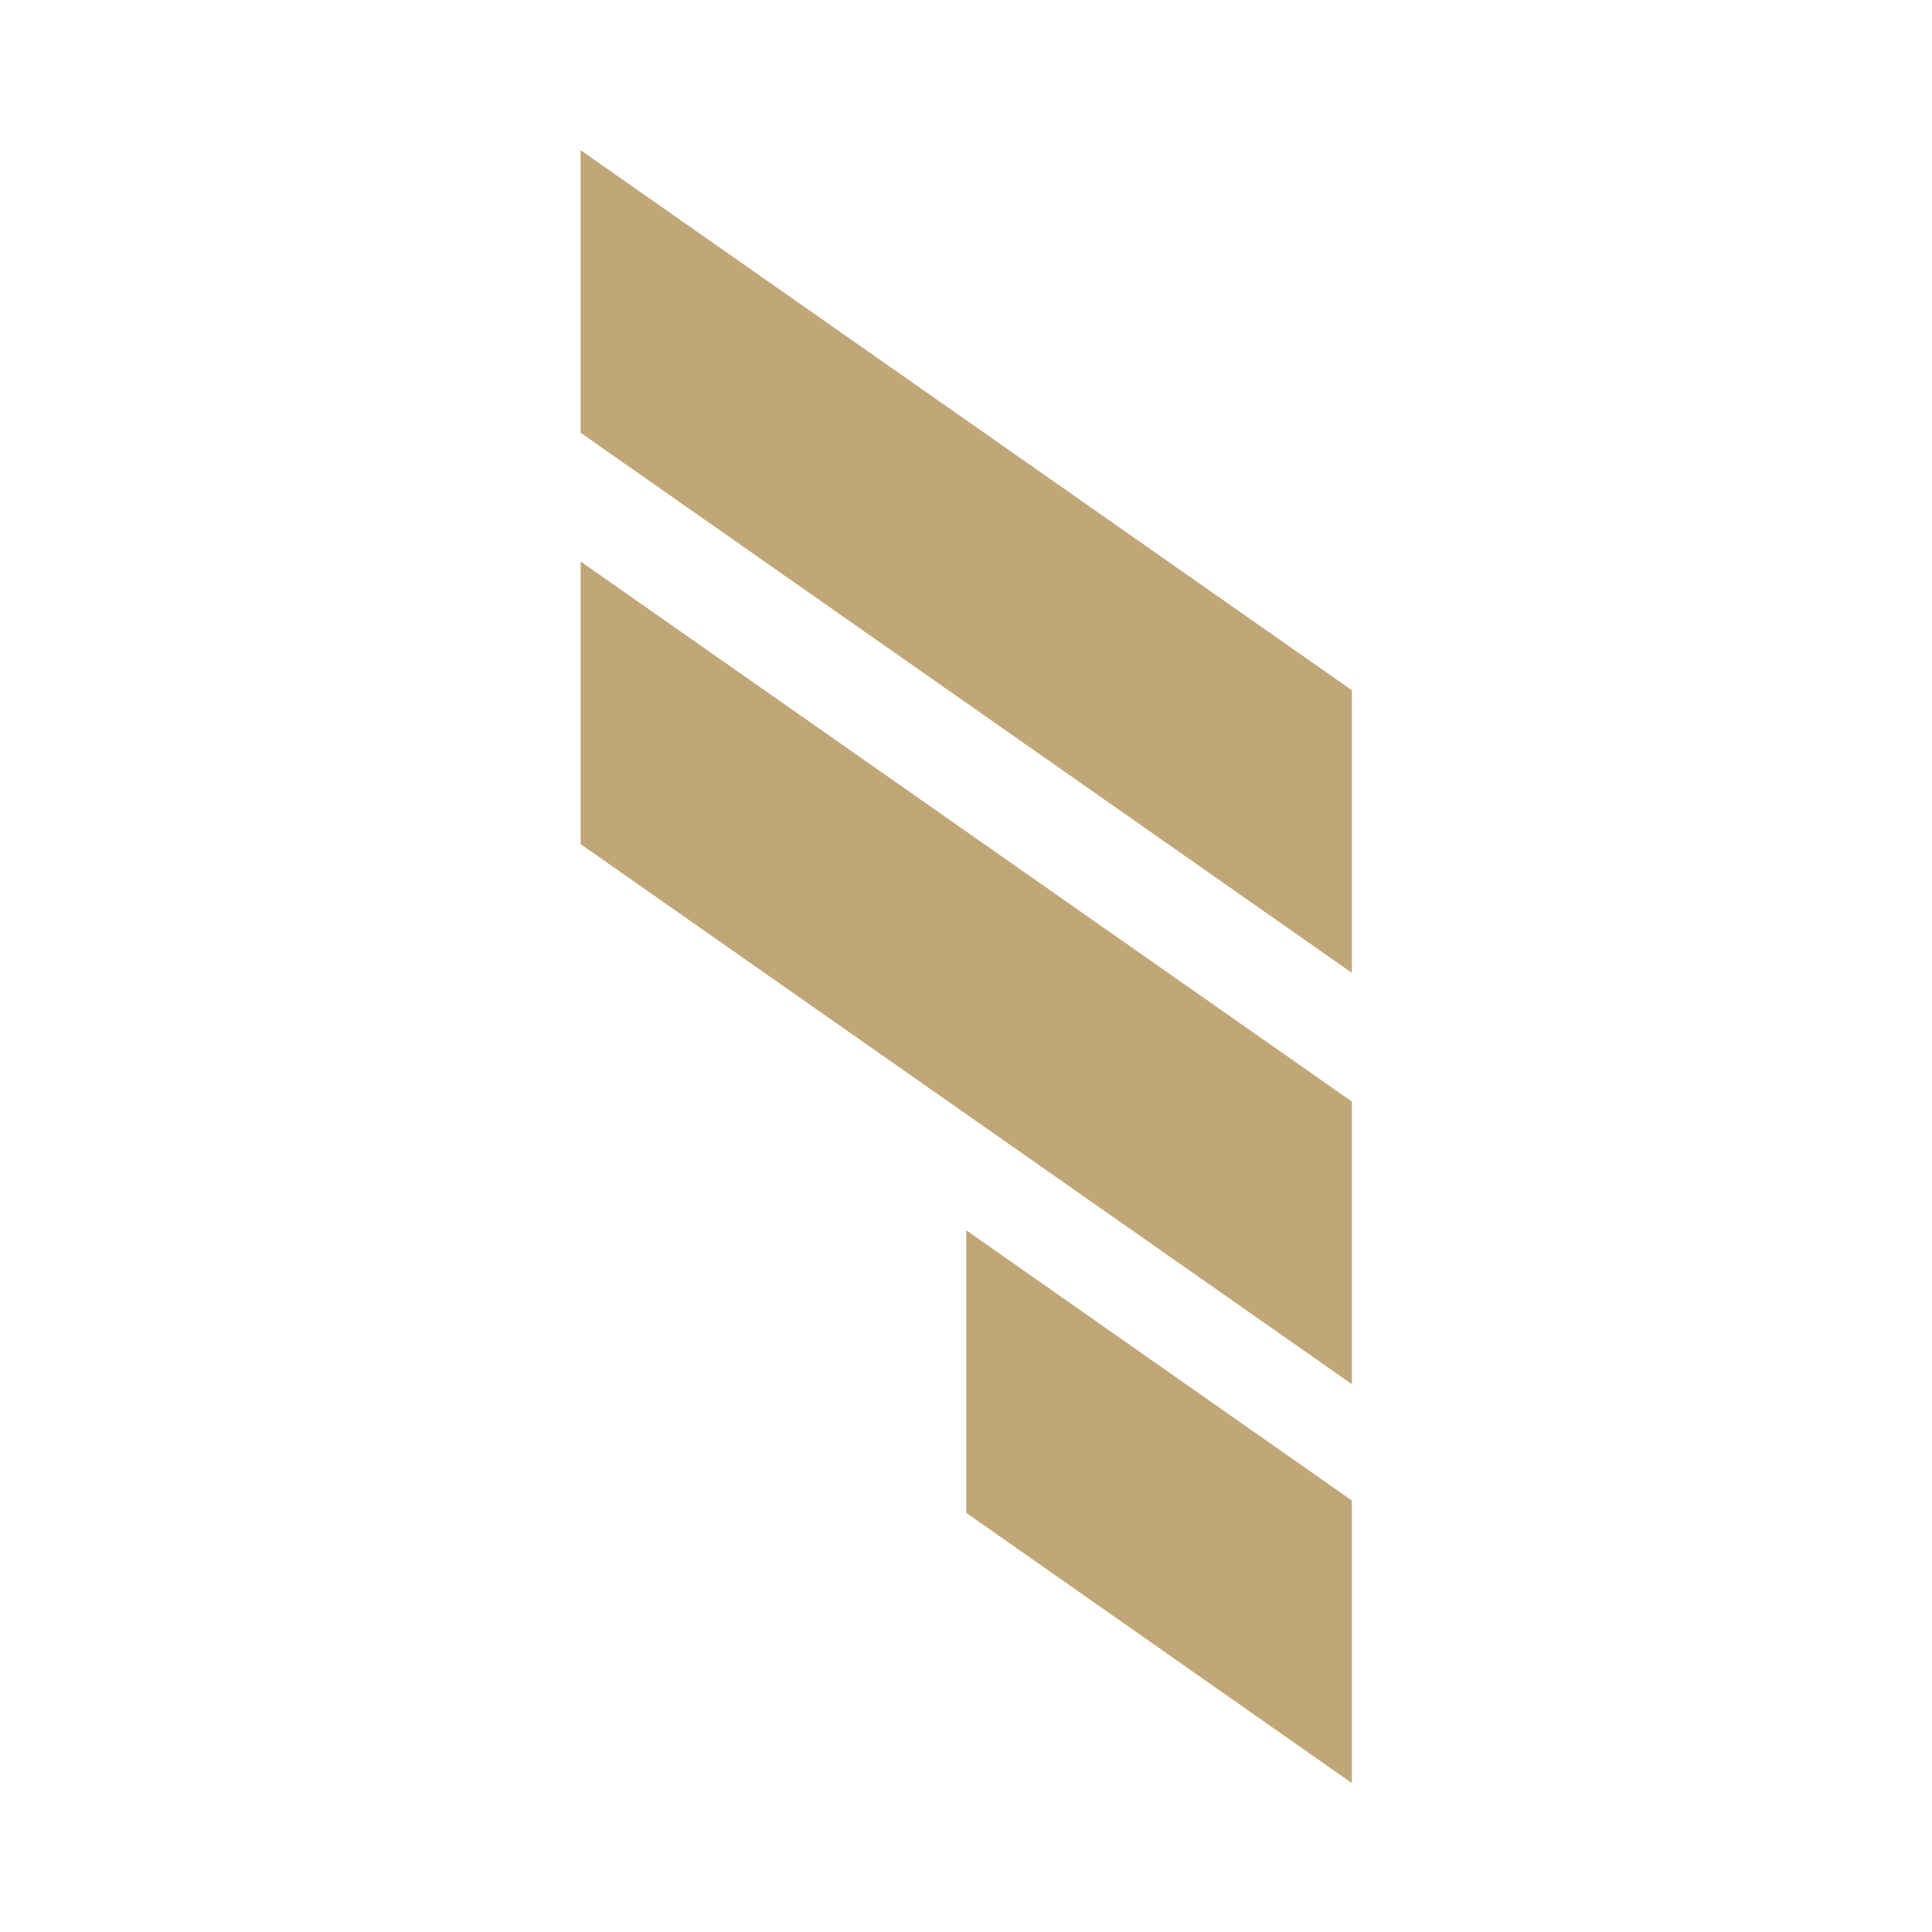<svg version="1.1" id="Layer_1" xmlns="http://www.w3.org/2000/svg" xmlns:xlink="http://www.w3.org/1999/xlink" x="0px" y="0px" viewBox="0 0 1080 1080" style="enable-background:new 0 0 1080 1080;" xml:space="preserve">
<style type="text/css">
	.st0{fill:#C1A777;}
</style>
<g>
	<path class="st0" d="M755.7,615.77c0,52.66,0,105.31,0,157.97C611.99,673.11,468.27,572.48,324.56,471.85V313.88
		C468.27,414.51,611.99,515.14,755.7,615.77z"></path>
	<path class="st0" d="M755.7,385.84c0,52.66,0,105.31,0,157.97C611.99,443.18,468.27,342.55,324.56,241.92V83.95
		C468.27,184.58,611.99,285.21,755.7,385.84z"></path>
	<path class="st0" d="M755.7,838.8c0,52.66,0,105.31,0,157.97c-71.86-50.36-143.72-100.73-215.59-151.09V687.71
		C611.97,738.07,683.84,788.44,755.7,838.8z"></path>
</g>
</svg>
